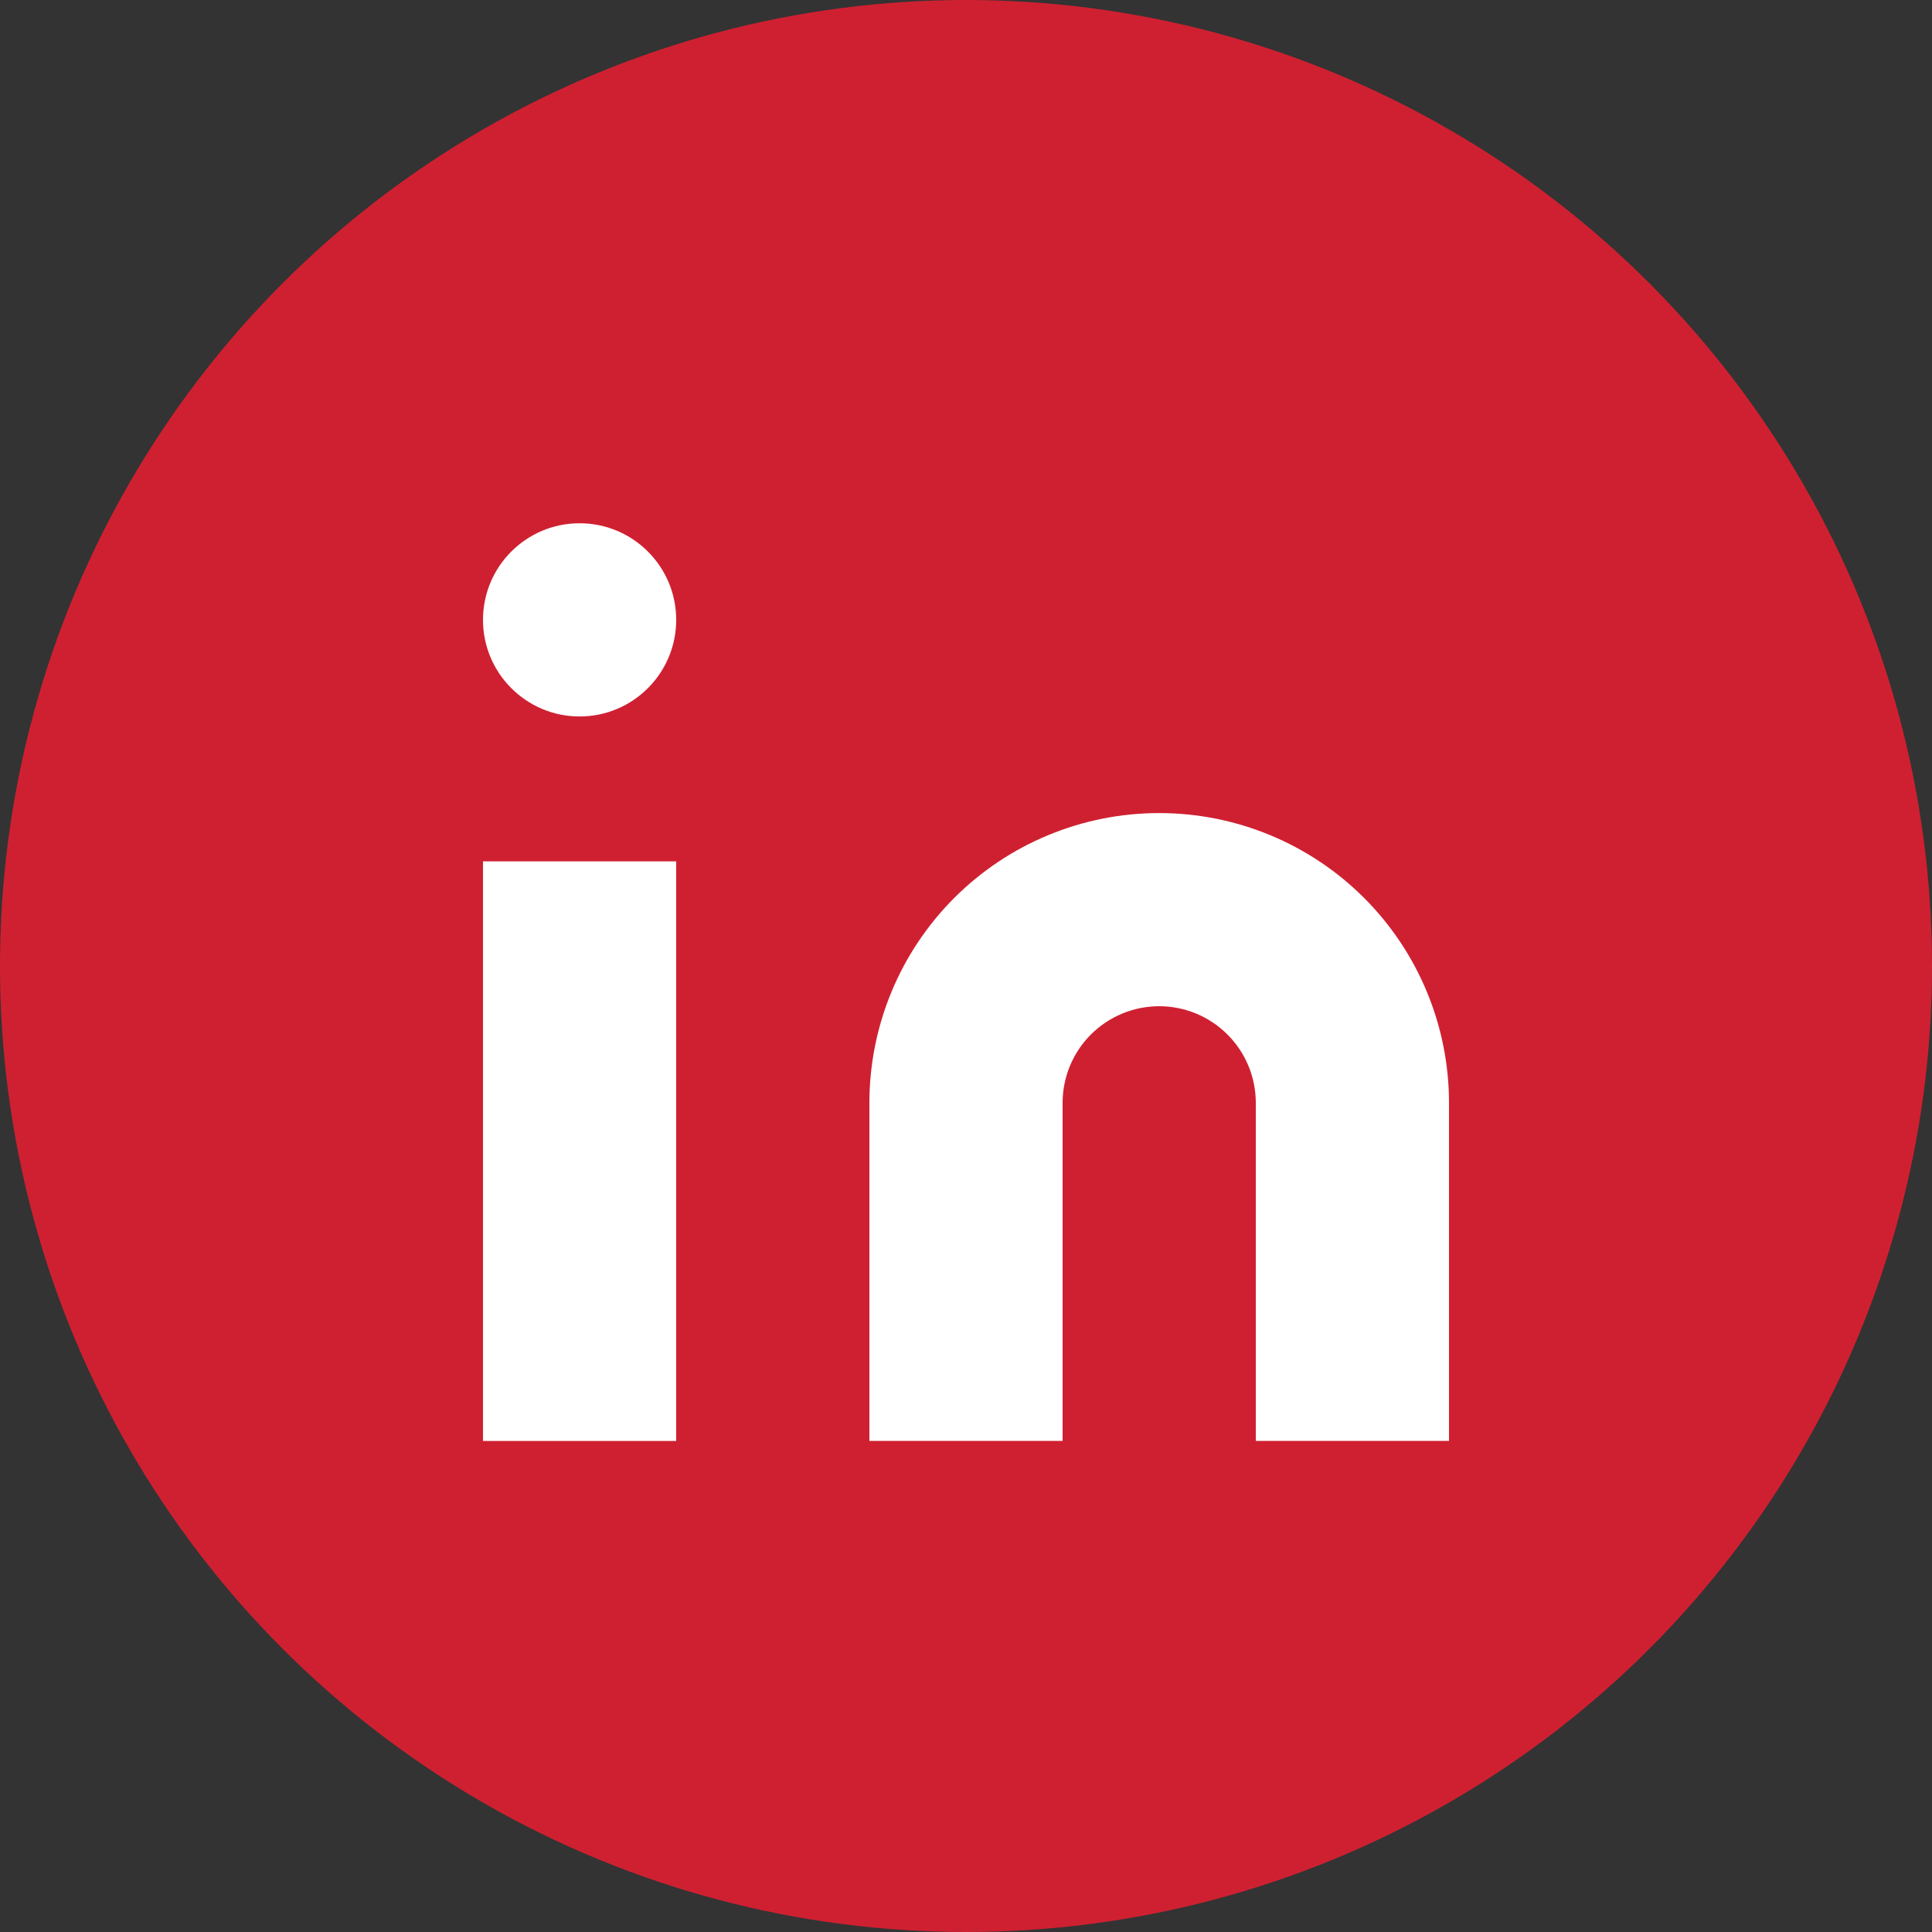 <svg width="38" height="38" viewBox="0 0 38 38" fill="none" xmlns="http://www.w3.org/2000/svg">
<rect x="0" y="0" width="38" height="38" fill="#333333" stroke="none"/>
<circle cx="19" cy="19" r="19" fill="#CF2031"/>
<path d="M22.8 15.992C24.311 15.992 25.761 16.592 26.83 17.661C27.899 18.73 28.5 20.18 28.5 21.692V28.341H24.7V21.692C24.7 21.188 24.5 20.704 24.143 20.348C23.787 19.992 23.304 19.791 22.8 19.791C22.296 19.791 21.812 19.992 21.456 20.348C21.1 20.704 20.9 21.188 20.9 21.692V28.341H17.1V21.692C17.1 20.18 17.7 18.73 18.769 17.661C19.838 16.592 21.288 15.992 22.8 15.992Z" fill="white"/>
<path d="M13.3 16.942H9.5V28.342H13.3V16.942Z" fill="white"/>
<path d="M11.4 14.092C12.449 14.092 13.3 13.241 13.3 12.192C13.3 11.142 12.449 10.292 11.4 10.292C10.351 10.292 9.5 11.142 9.5 12.192C9.5 13.241 10.351 14.092 11.4 14.092Z" fill="white"/>
</svg>
